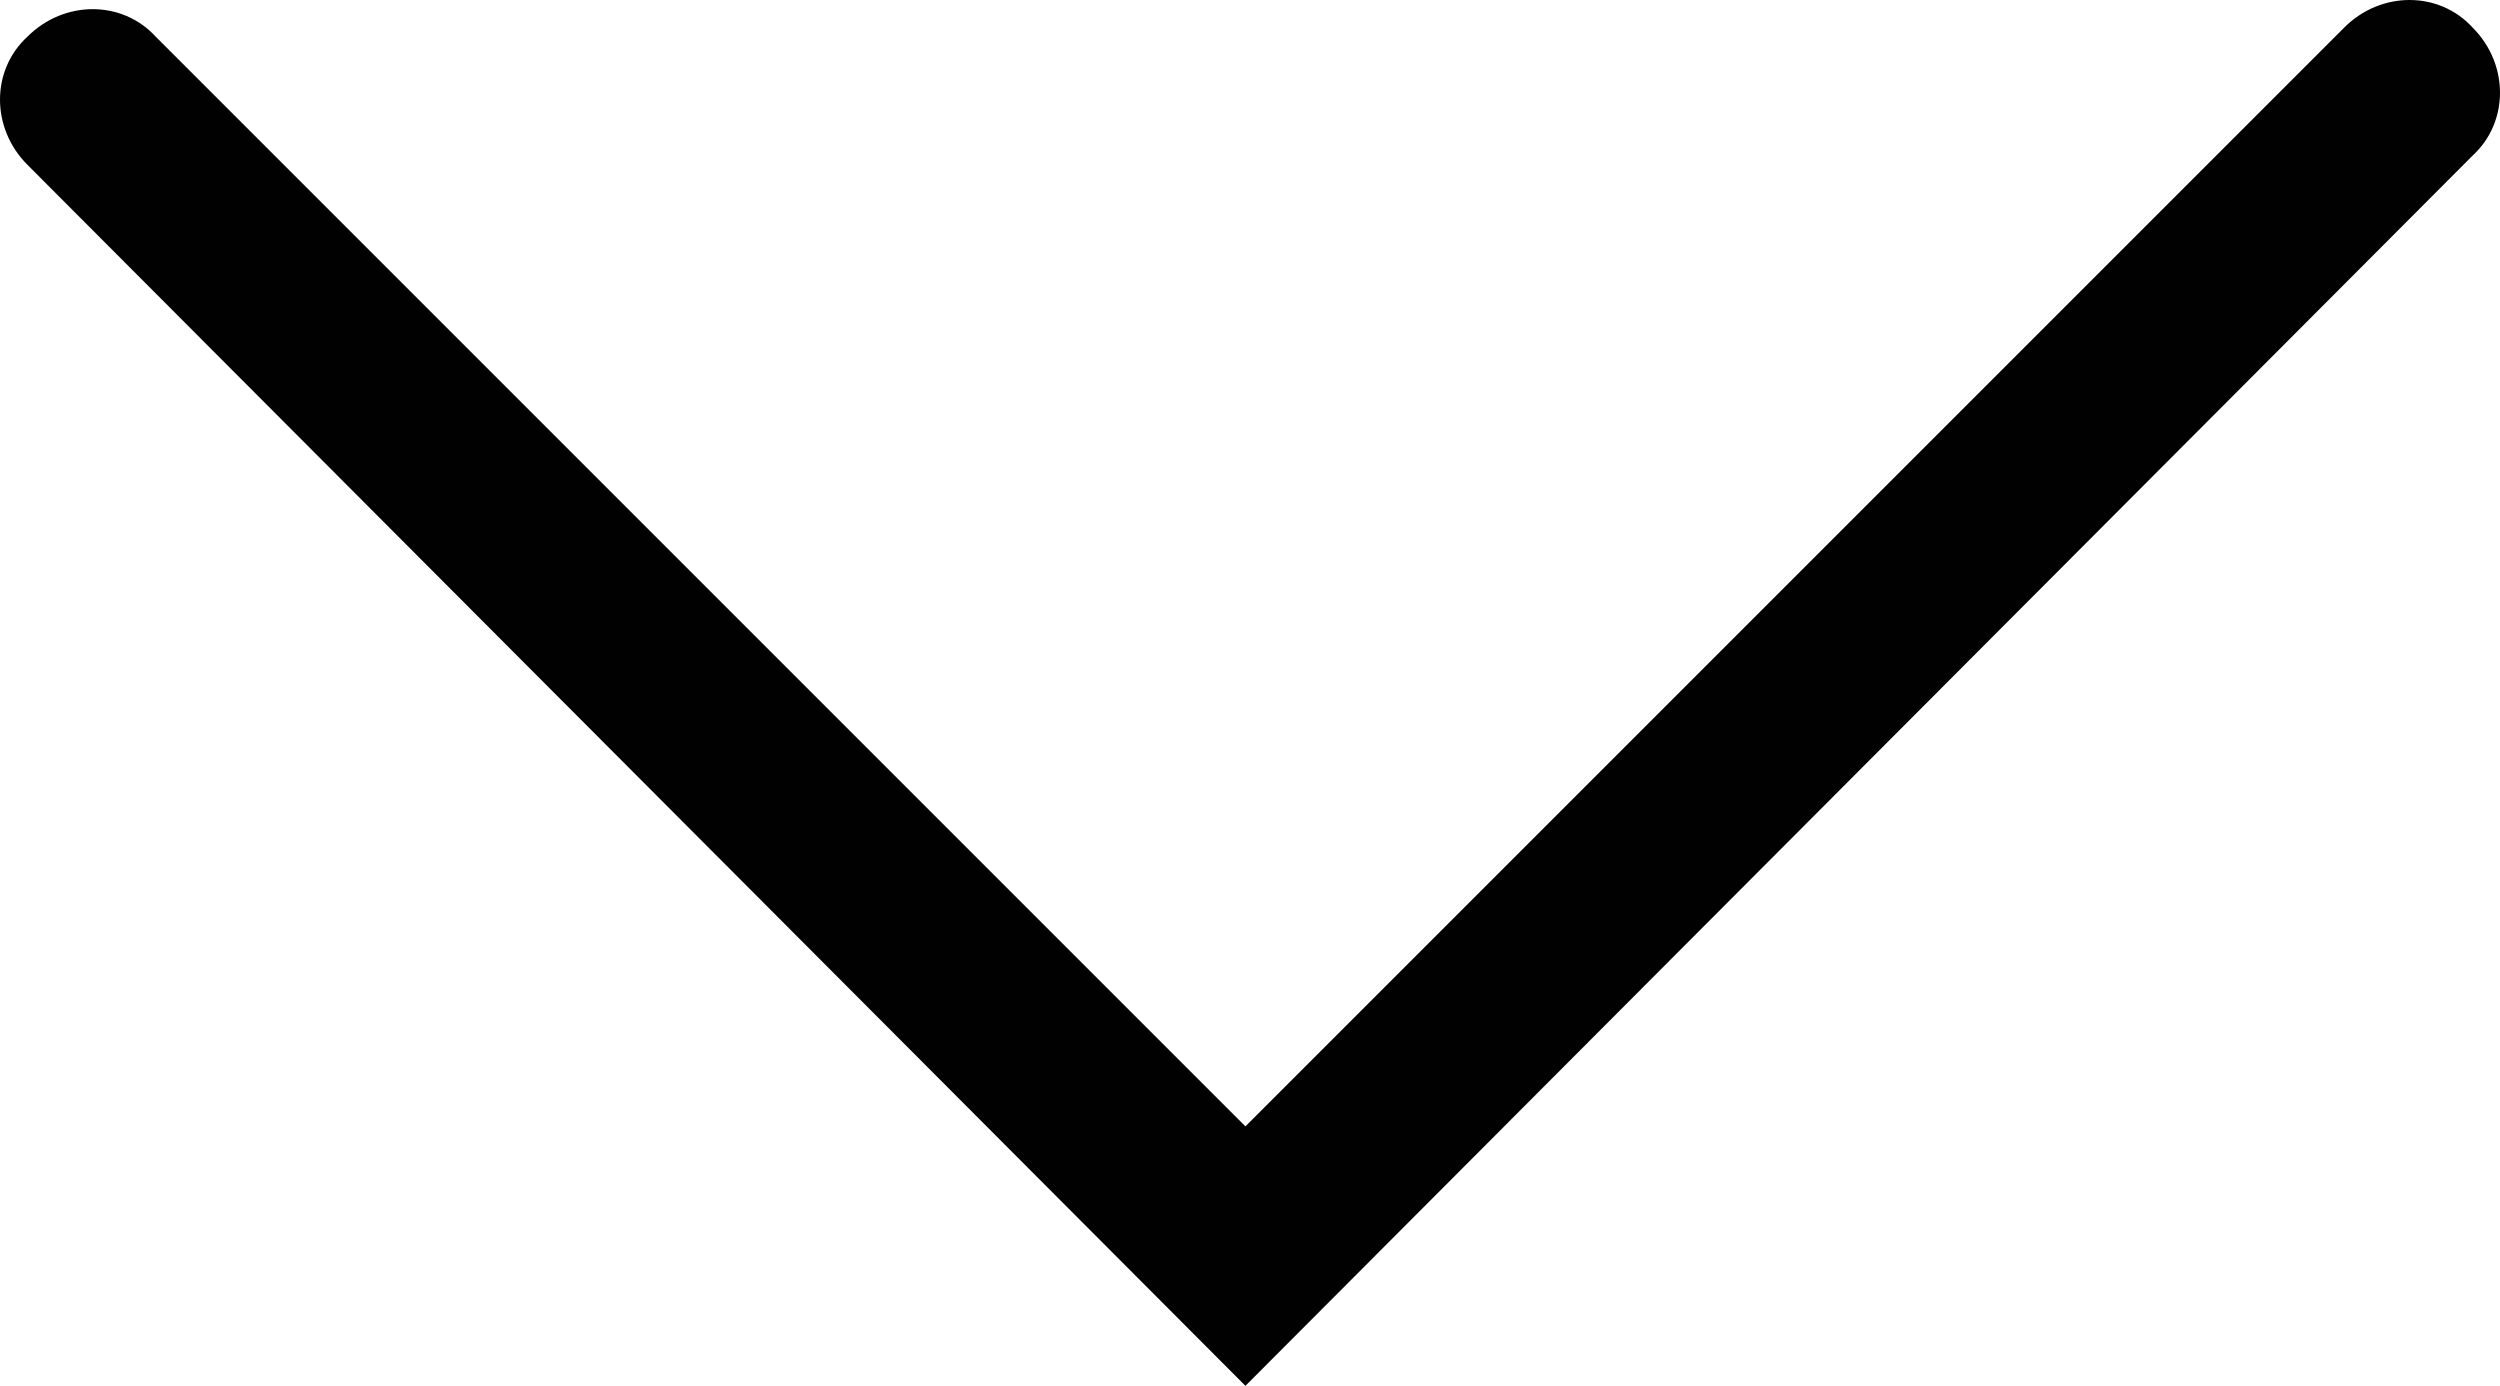 <?xml version="1.0" encoding="utf-8"?>
<!-- Generator: Adobe Illustrator 24.0.1, SVG Export Plug-In . SVG Version: 6.00 Build 0)  -->
<svg version="1.1" id="Layer_1" xmlns="http://www.w3.org/2000/svg" xmlns:xlink="http://www.w3.org/1999/xlink" x="0px" y="0px"
	 viewBox="0 0 81.9 45.4" style="enable-background:new 0 0 81.9 45.4;" xml:space="preserve">
<style type="text/css">
	.st0{fill:#010101;}
</style>
<g>
	<path class="st0" d="M40.8,45.4L0.9,5.4c-1.2-1.2-1.2-3.1,0-4.2C2.1,0,4,0,5.1,1.2l35.7,35.7l36-36c1.2-1.2,3.1-1.2,4.2,0
		c1.2,1.2,1.2,3.1,0,4.2L40.8,45.4z"/>
</g>
</svg>
